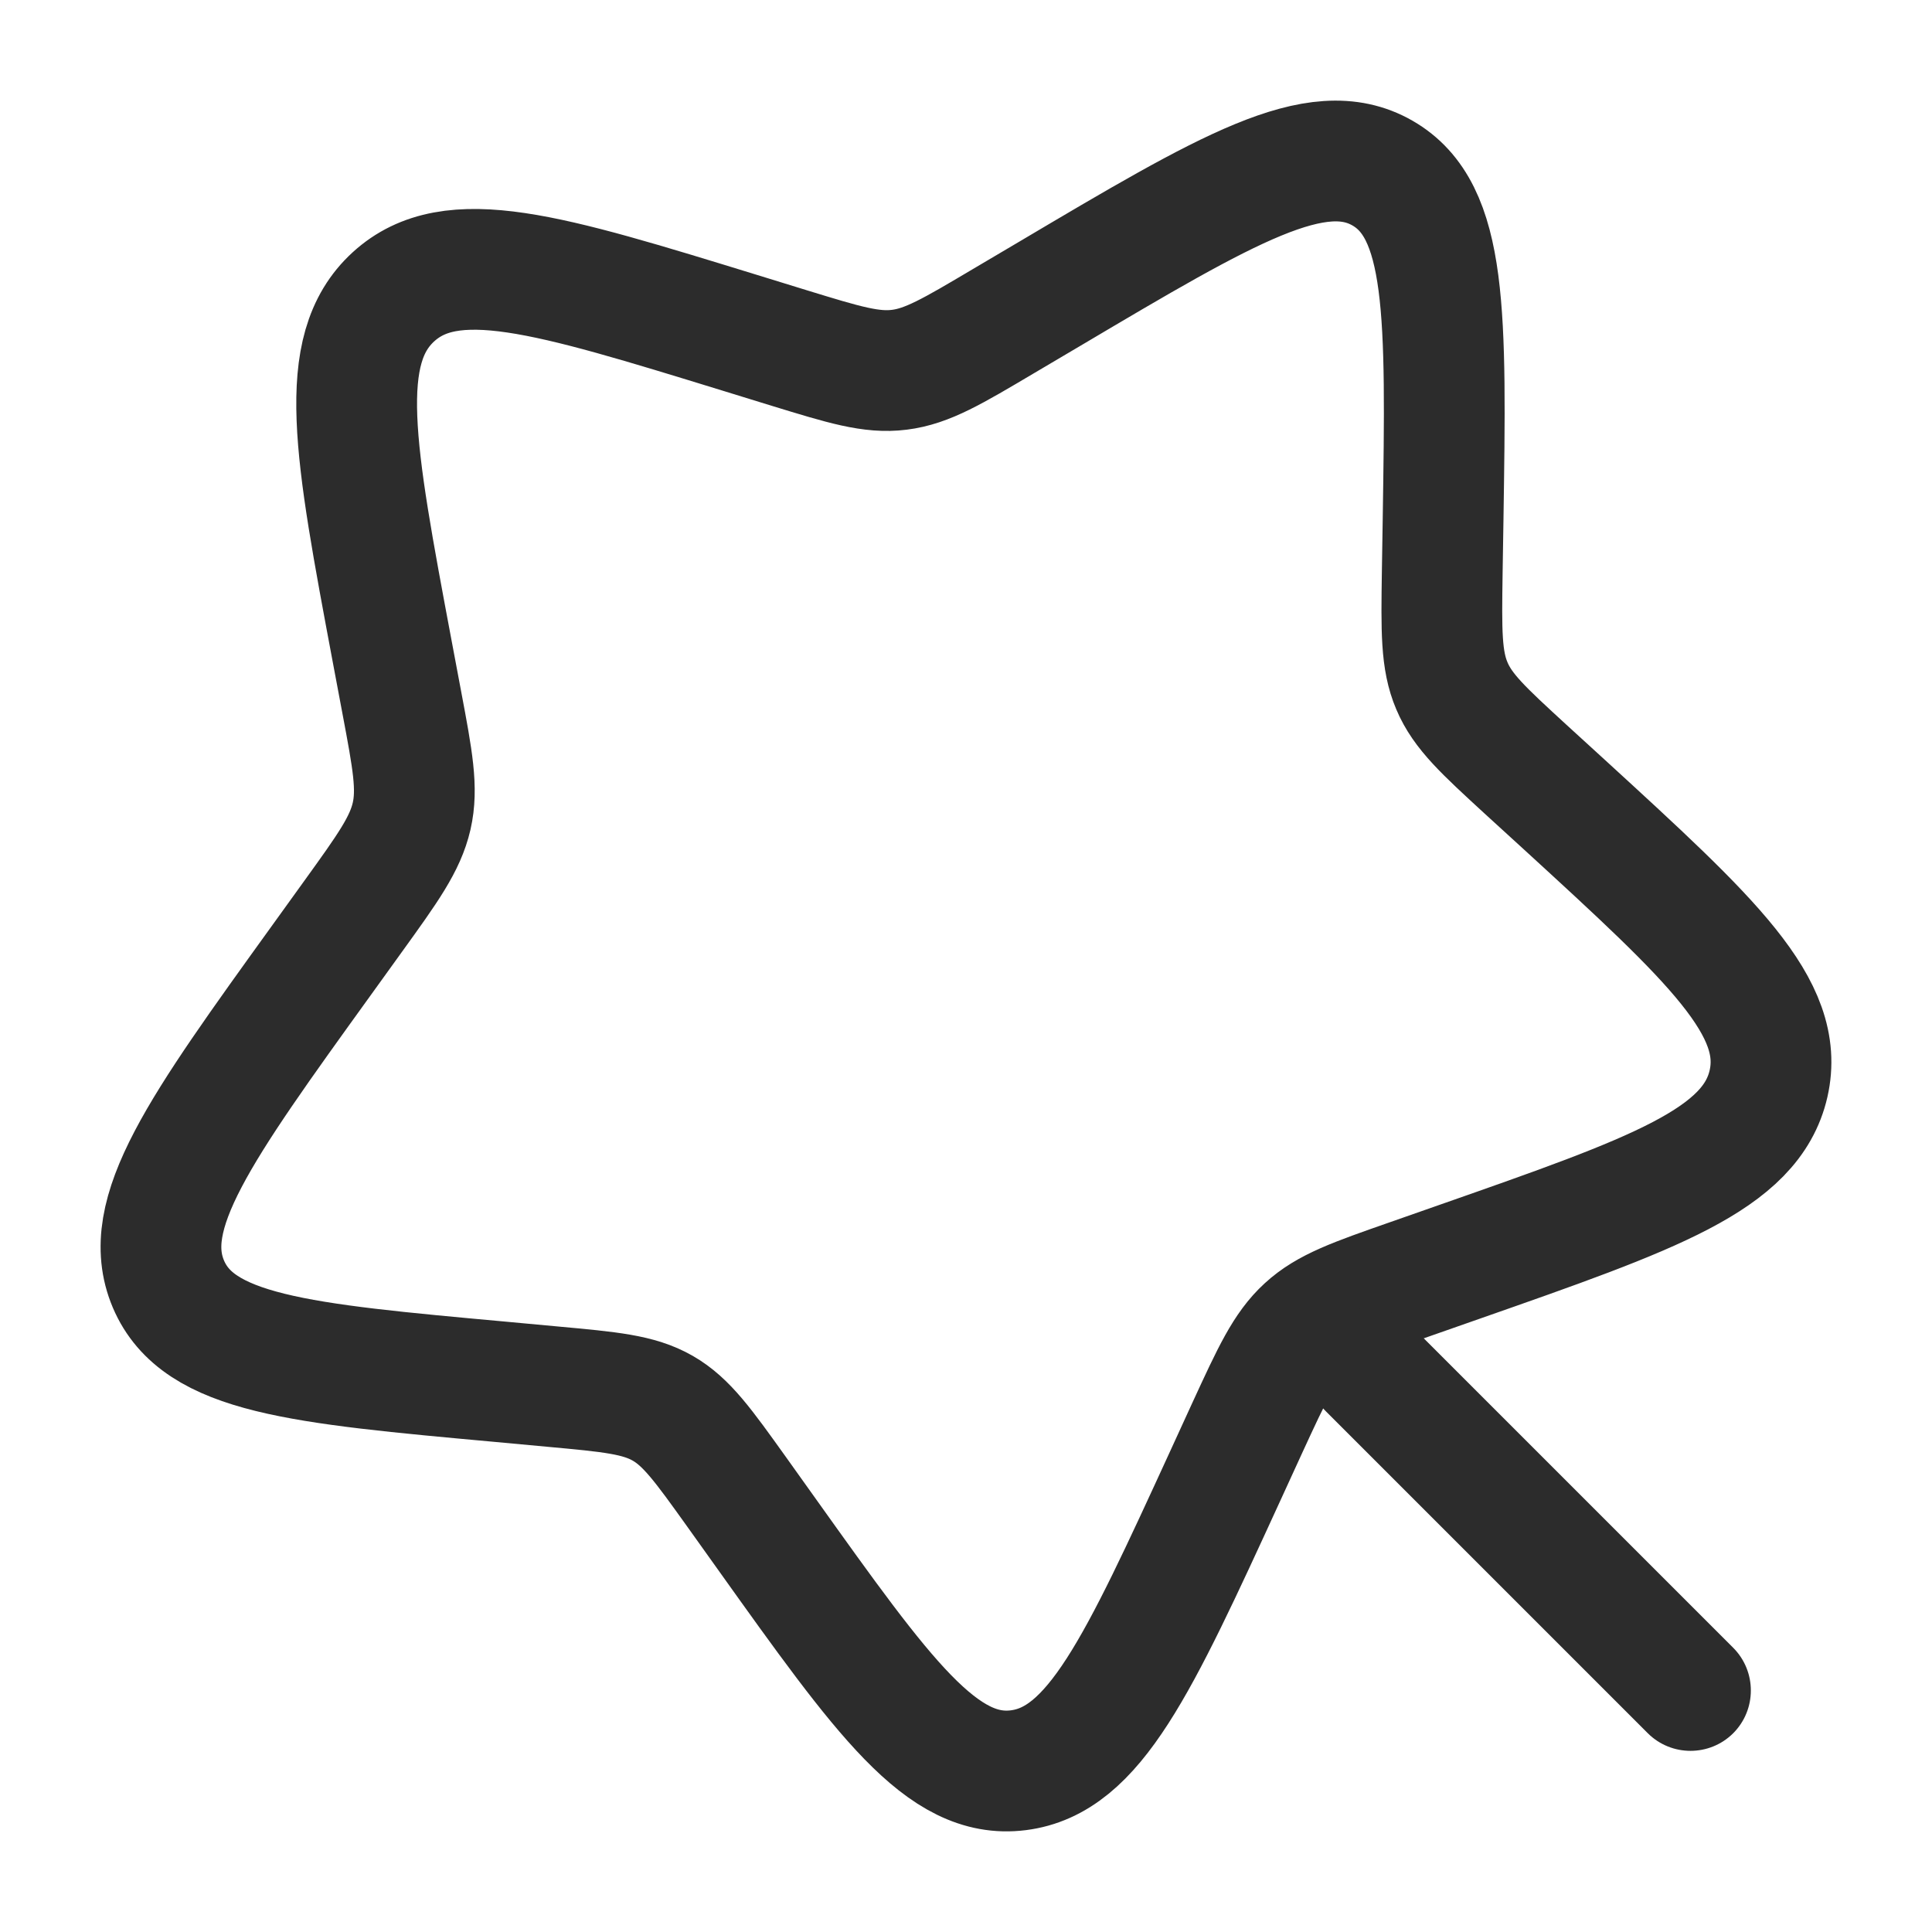 <?xml version="1.0" encoding="UTF-8"?> <svg xmlns="http://www.w3.org/2000/svg" width="18" height="18" viewBox="0 0 18 18" fill="none"><g clip-path="url(#clip0_619_100817)"><path d="M9.777 2.739C11.438 1.755 12.269 1.263 12.879 1.612C13.489 1.961 13.474 2.92 13.445 4.837L13.437 5.334C13.429 5.878 13.425 6.151 13.527 6.39C13.628 6.63 13.824 6.809 14.215 7.168L14.572 7.494C15.95 8.756 16.638 9.387 16.477 10.096C16.315 10.804 15.411 11.121 13.601 11.755L13.133 11.919C12.618 12.099 12.361 12.189 12.164 12.37C11.967 12.55 11.852 12.801 11.621 13.302L11.412 13.758C10.602 15.522 10.197 16.404 9.487 16.493C8.778 16.582 8.233 15.819 7.144 14.293L6.862 13.898C6.552 13.465 6.397 13.248 6.174 13.12C5.95 12.992 5.684 12.968 5.15 12.919L4.664 12.874C2.786 12.703 1.847 12.617 1.569 11.963C1.292 11.309 1.86 10.521 2.997 8.944L3.291 8.536C3.614 8.088 3.775 7.864 3.835 7.604C3.894 7.345 3.844 7.079 3.744 6.548L3.653 6.064C3.302 4.194 3.127 3.259 3.665 2.766C4.204 2.273 5.1 2.549 6.891 3.1L7.355 3.243C7.864 3.399 8.119 3.478 8.379 3.445C8.639 3.413 8.875 3.273 9.347 2.993L9.777 2.739Z" stroke="#2C2C2C" stroke-width="1.125"></path><path d="M13.148 12.352C12.928 12.133 12.572 12.133 12.352 12.352C12.133 12.572 12.133 12.928 12.352 13.148L13.148 12.352ZM15.352 16.148C15.572 16.367 15.928 16.367 16.148 16.148C16.367 15.928 16.367 15.572 16.148 15.352L15.352 16.148ZM12.352 13.148L15.352 16.148L16.148 15.352L13.148 12.352L12.352 13.148Z" fill="#2C2C2C"></path></g><defs><clipPath id="clip0_619_100817"><rect width="18" height="18" fill="white"></rect></clipPath></defs></svg> 